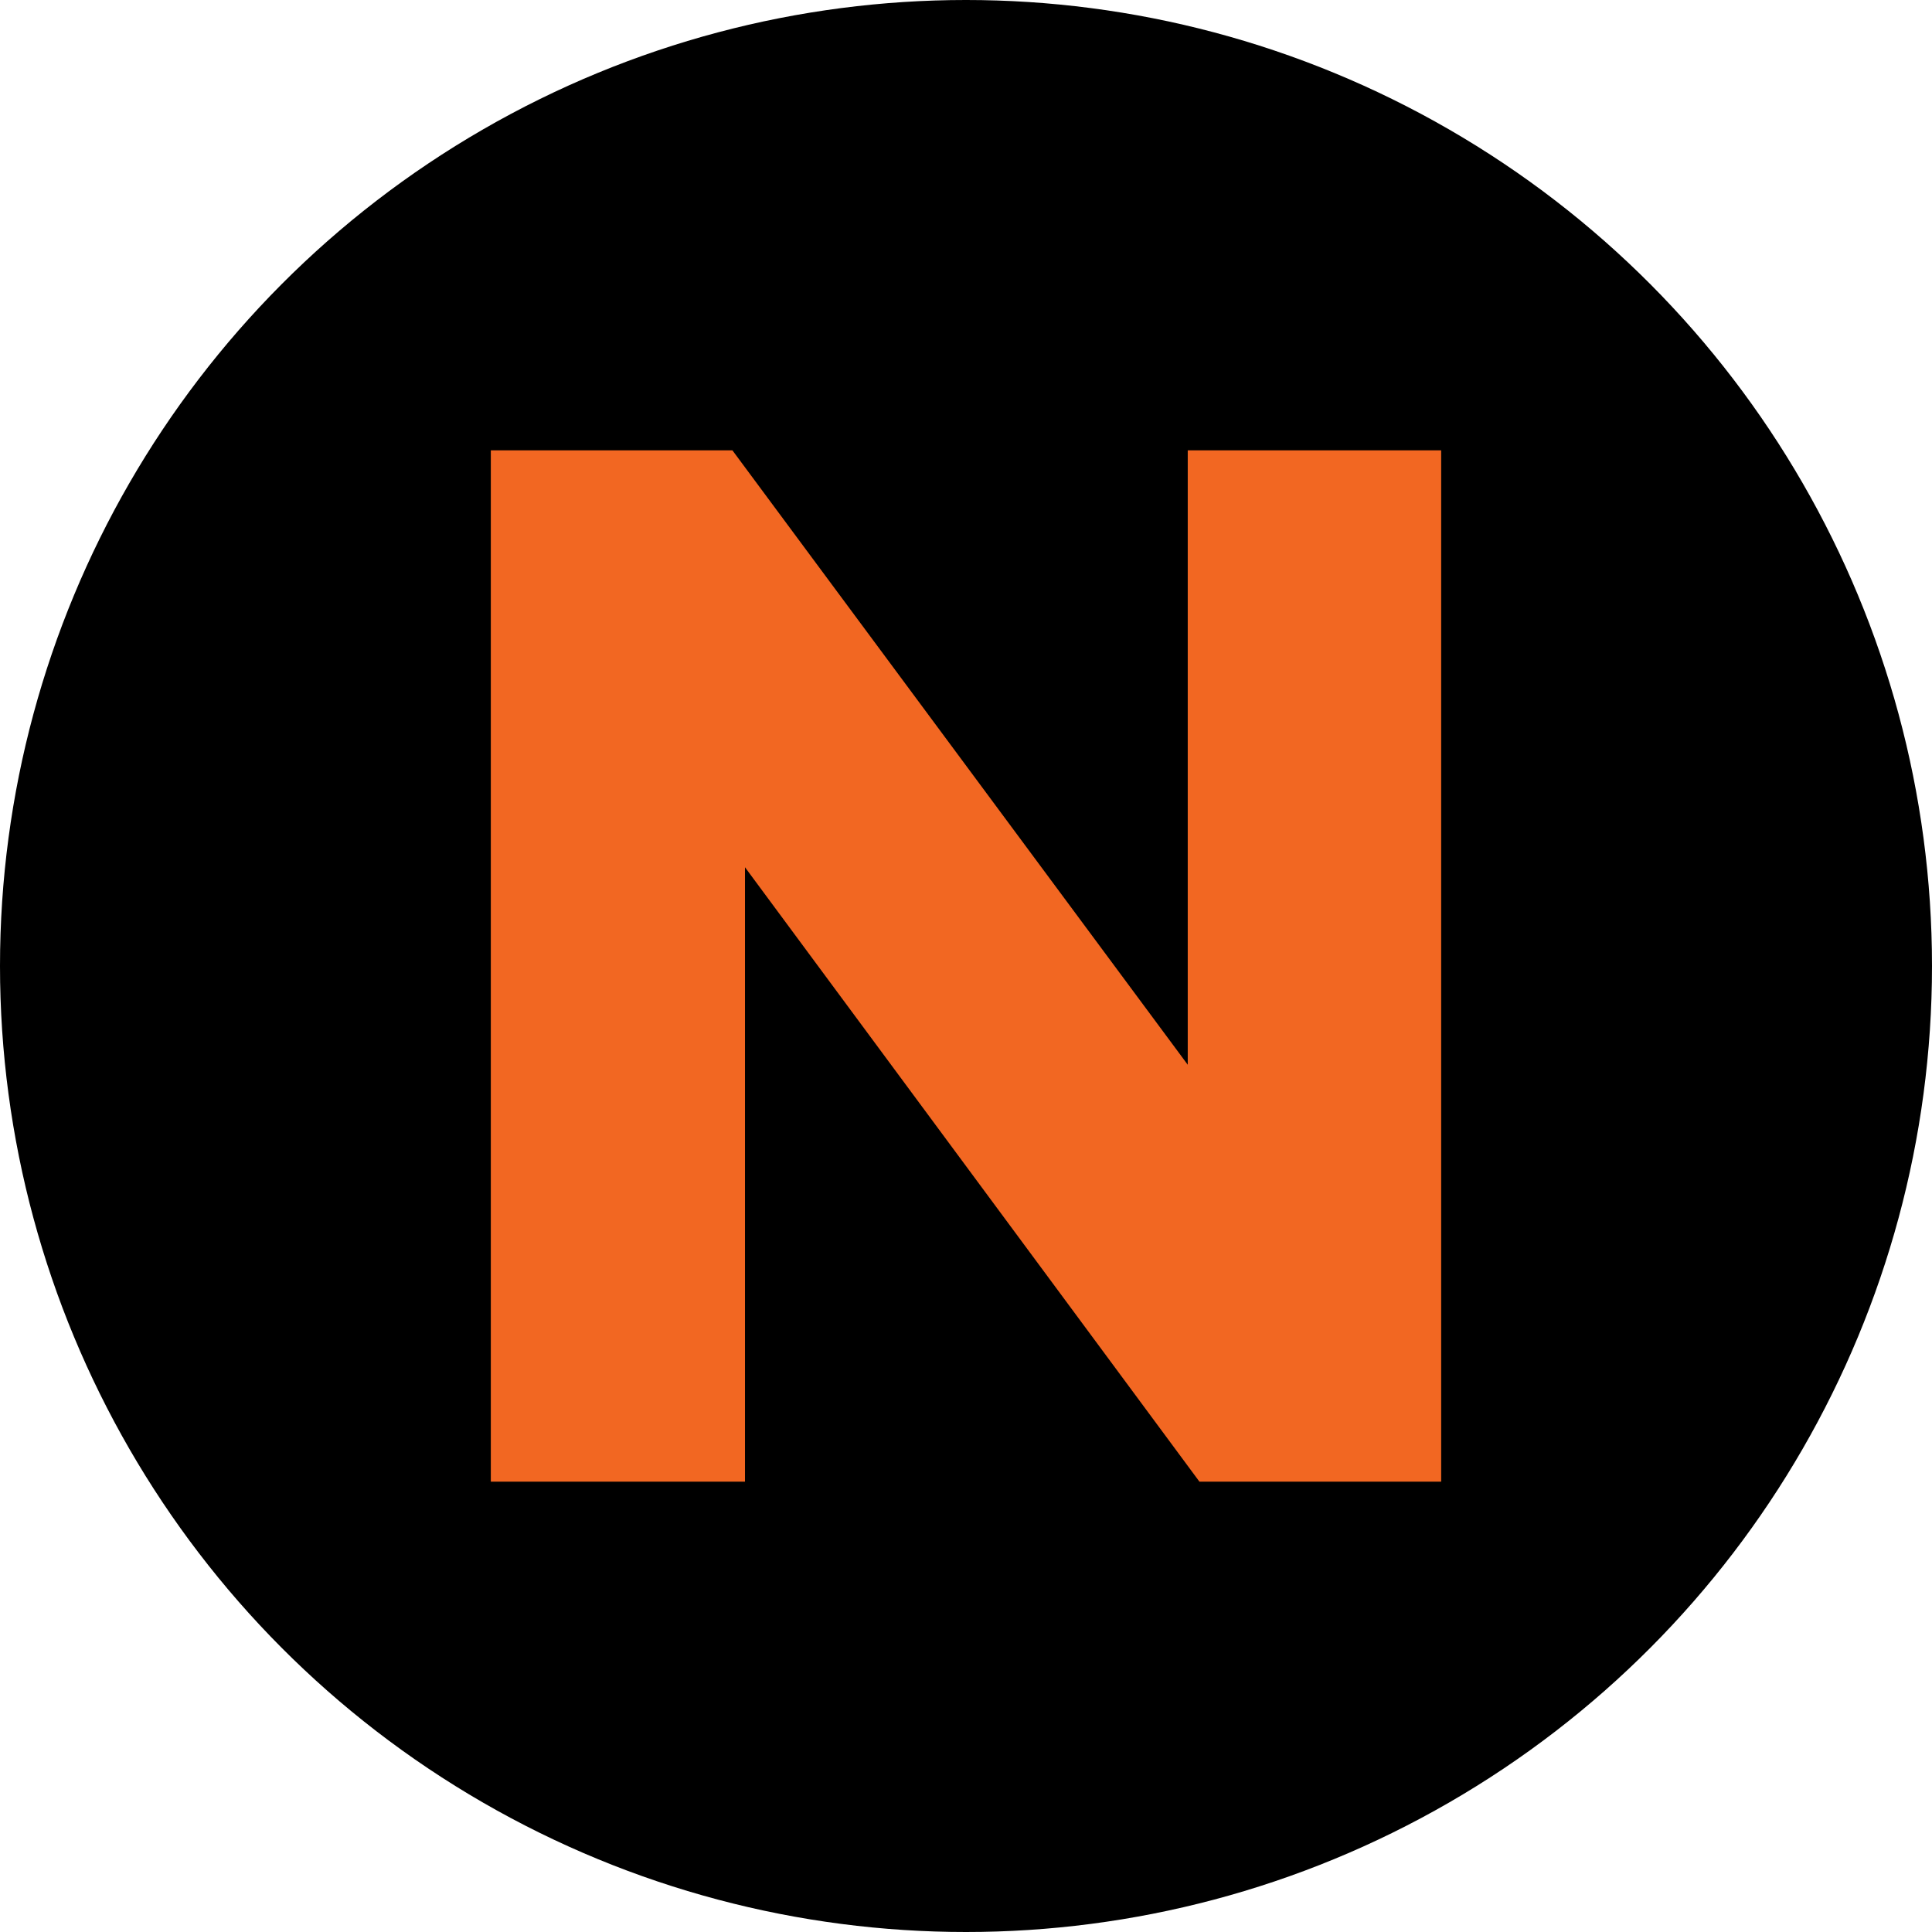 <svg xmlns="http://www.w3.org/2000/svg" viewBox="0 0 132.26 132.26"><defs><style>.cls-1{fill:#f26722;}</style></defs><g id="Layer_2" data-name="Layer 2"><g id="Layer_1-2" data-name="Layer 1"><circle cx="66.13" cy="66.13" r="66.13"></circle><path class="cls-1" d="M98.66,30.83v70.6H82.11L51,59.37v42.06H33.6V30.83H50.14L81.31,72.89V30.83Z"></path></g></g></svg>